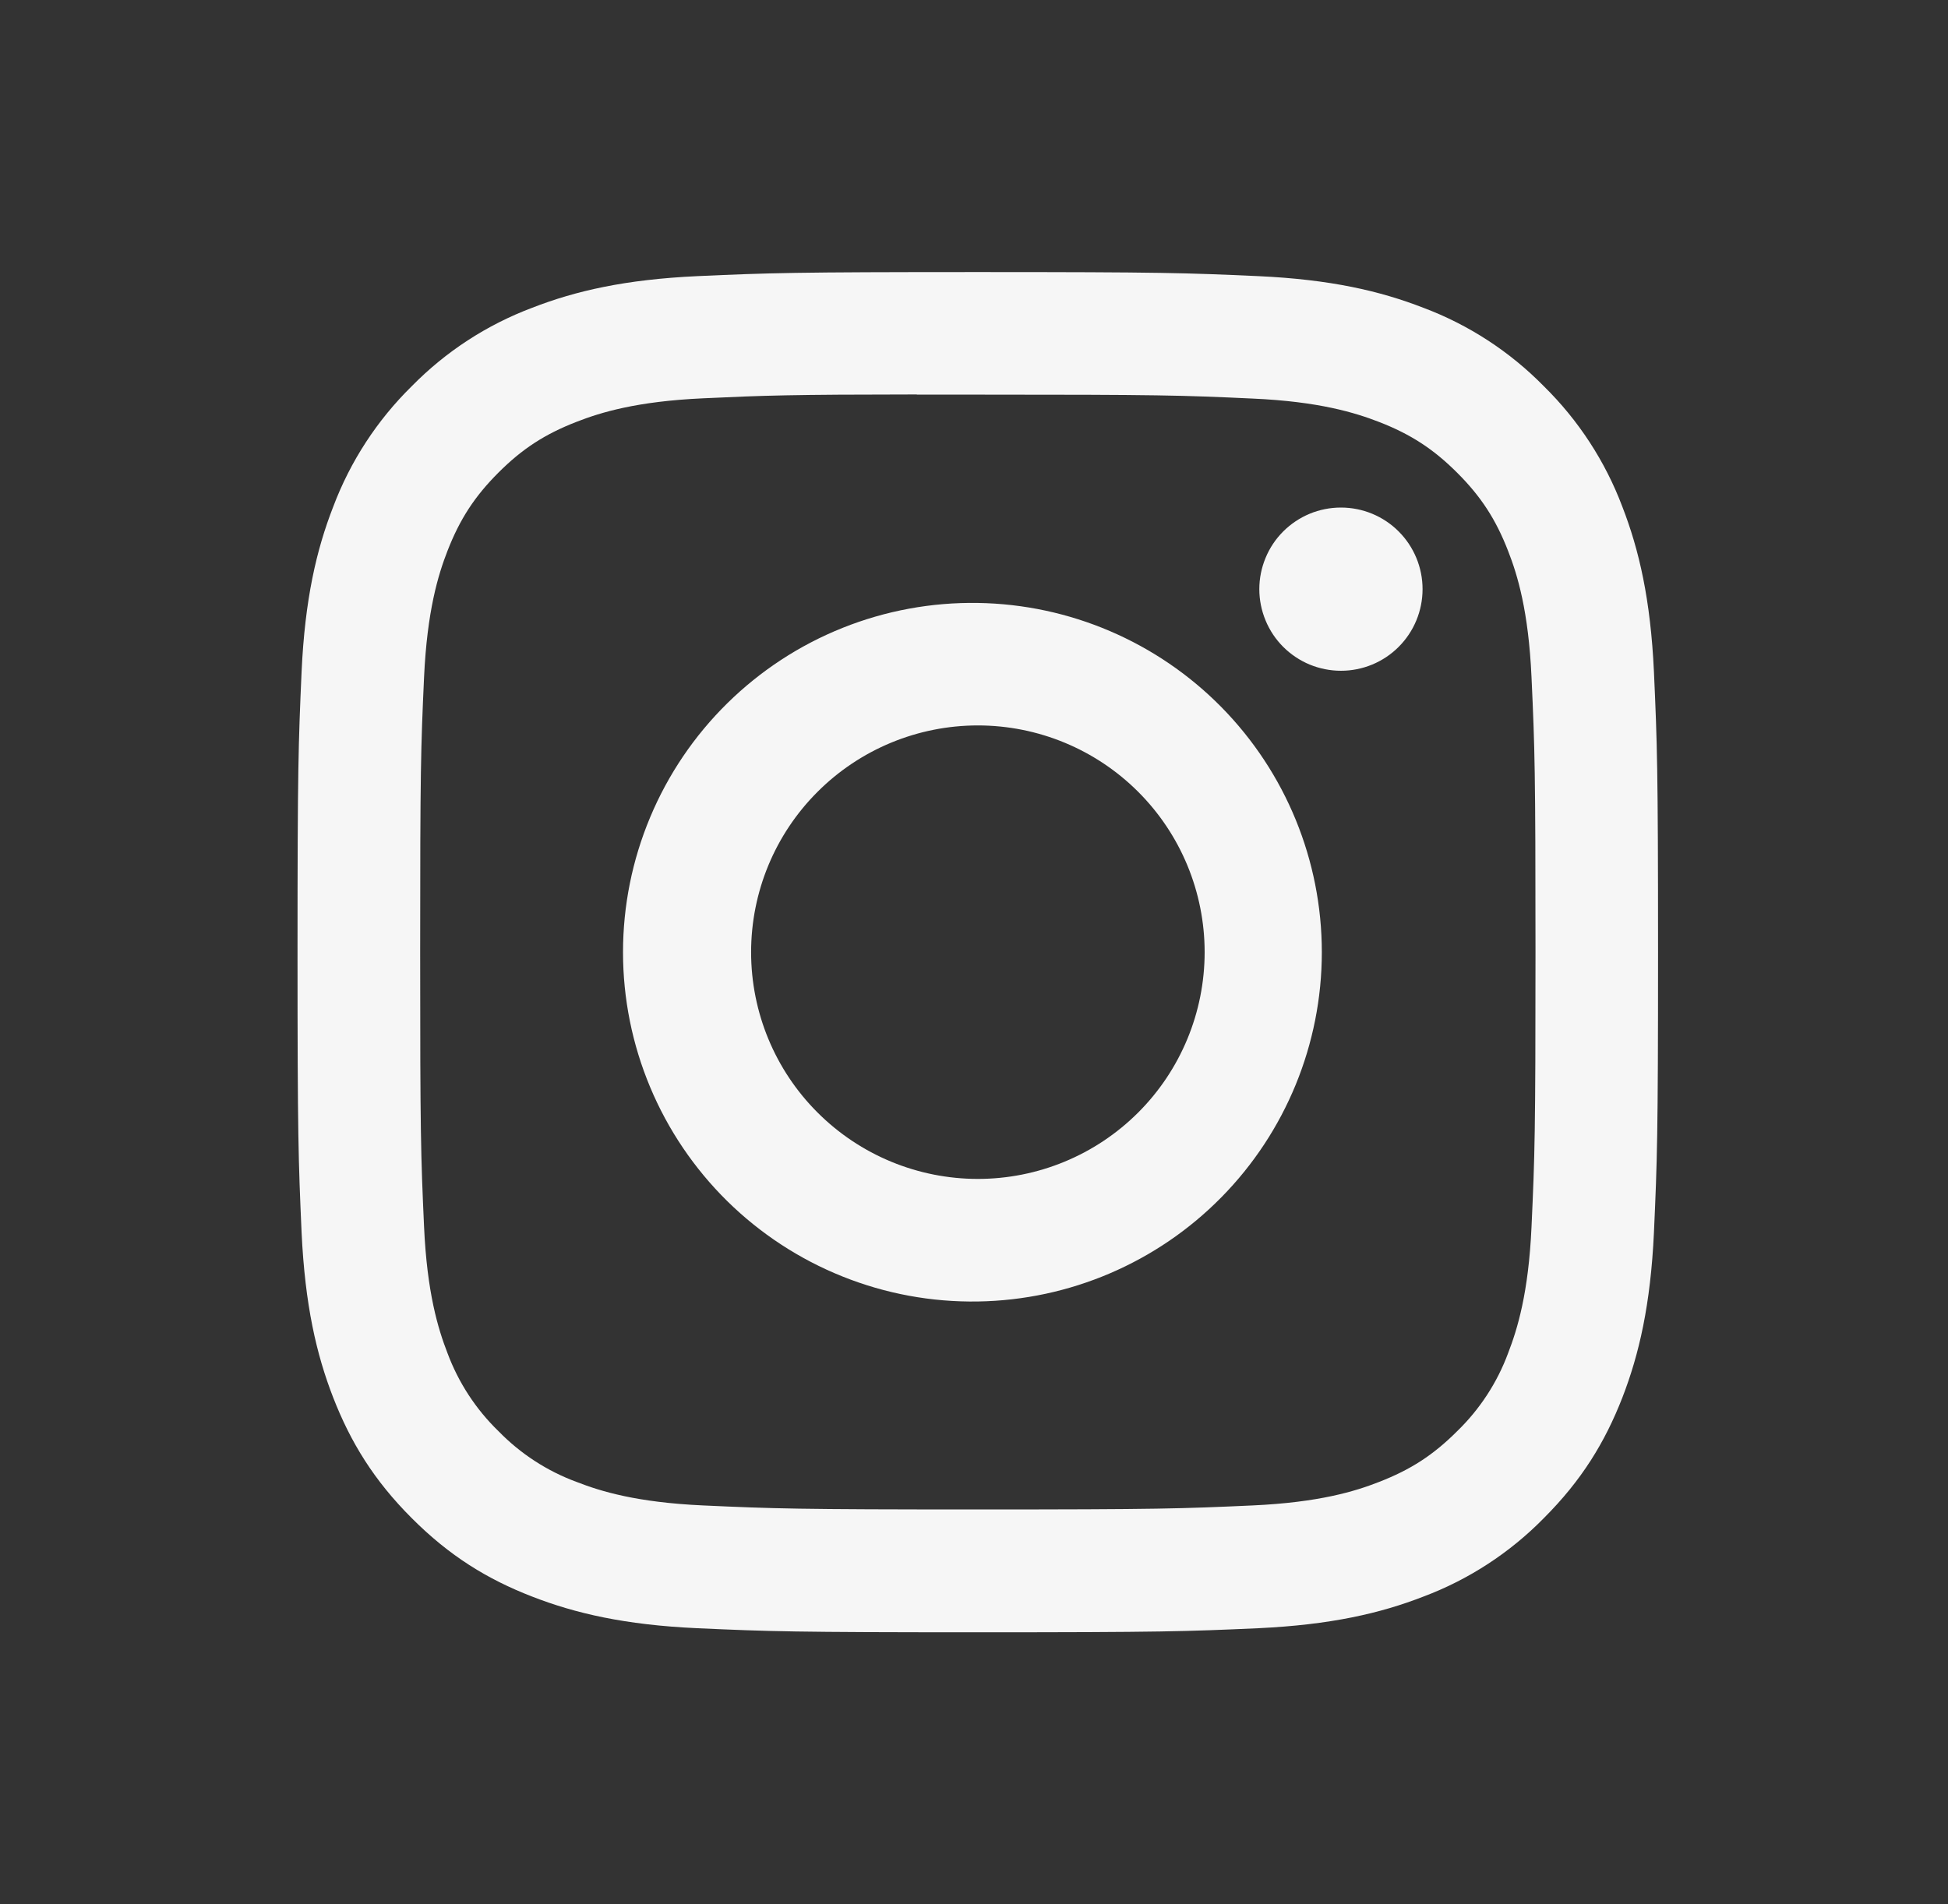 <svg width="45" height="44" viewBox="0 0 45 44" fill="none" xmlns="http://www.w3.org/2000/svg">
<rect x="0" y="0" width="45" height="44" fill="#333333" stroke="none"/>
<path d="M22.587 6.286C18.323 6.286 17.787 6.305 16.111 6.38C14.435 6.458 13.294 6.722 12.294 7.111C11.246 7.505 10.296 8.124 9.511 8.924C8.712 9.709 8.093 10.659 7.698 11.707C7.309 12.705 7.044 13.848 6.967 15.518C6.893 17.197 6.873 17.732 6.873 22.002C6.873 26.268 6.893 26.803 6.967 28.478C7.046 30.152 7.309 31.293 7.698 32.293C8.101 33.326 8.637 34.202 9.511 35.076C10.383 35.95 11.259 36.489 12.293 36.889C13.294 37.278 14.434 37.543 16.107 37.62C17.785 37.695 18.319 37.714 22.587 37.714C26.856 37.714 27.388 37.695 29.066 37.62C30.737 37.541 31.882 37.278 32.882 36.889C33.93 36.495 34.88 35.876 35.664 35.076C36.538 34.202 37.074 33.326 37.477 32.293C37.864 31.293 38.129 30.152 38.207 28.478C38.282 26.803 38.302 26.268 38.302 22C38.302 17.732 38.282 17.197 38.207 15.52C38.129 13.848 37.864 12.705 37.477 11.707C37.082 10.659 36.463 9.709 35.664 8.924C34.879 8.124 33.929 7.505 32.88 7.111C31.878 6.722 30.735 6.457 29.064 6.38C27.386 6.305 26.854 6.286 22.583 6.286H22.589H22.587ZM21.179 9.118H22.589C26.785 9.118 27.282 9.132 28.938 9.209C30.47 9.277 31.303 9.535 31.857 9.749C32.59 10.034 33.114 10.375 33.664 10.925C34.214 11.475 34.554 11.998 34.839 12.732C35.055 13.284 35.31 14.117 35.379 15.649C35.455 17.305 35.471 17.802 35.471 21.996C35.471 26.19 35.455 26.689 35.379 28.345C35.31 29.877 35.053 30.708 34.839 31.262C34.587 31.944 34.184 32.561 33.662 33.067C33.112 33.617 32.59 33.956 31.855 34.241C31.305 34.457 30.472 34.713 28.938 34.783C27.282 34.858 26.785 34.876 22.589 34.876C18.394 34.876 17.895 34.858 16.239 34.783C14.707 34.713 13.876 34.457 13.322 34.241C12.639 33.99 12.022 33.588 11.515 33.067C10.992 32.56 10.589 31.942 10.336 31.26C10.122 30.708 9.865 29.875 9.796 28.343C9.721 26.687 9.706 26.19 9.706 21.992C9.706 17.796 9.721 17.301 9.796 15.646C9.867 14.113 10.122 13.28 10.338 12.726C10.623 11.994 10.965 11.469 11.515 10.919C12.065 10.369 12.587 10.03 13.322 9.745C13.876 9.529 14.707 9.273 16.239 9.203C17.688 9.136 18.25 9.116 21.179 9.114V9.118V9.118ZM30.977 11.727C30.729 11.727 30.484 11.775 30.255 11.87C30.026 11.965 29.819 12.104 29.643 12.279C29.468 12.454 29.329 12.662 29.235 12.891C29.14 13.12 29.091 13.365 29.091 13.612C29.091 13.86 29.14 14.105 29.235 14.334C29.329 14.563 29.468 14.771 29.643 14.946C29.819 15.121 30.026 15.26 30.255 15.355C30.484 15.449 30.729 15.498 30.977 15.498C31.477 15.498 31.957 15.3 32.31 14.946C32.664 14.592 32.862 14.113 32.862 13.612C32.862 13.112 32.664 12.633 32.31 12.279C31.957 11.925 31.477 11.727 30.977 11.727V11.727ZM22.589 13.931C21.519 13.914 20.456 14.11 19.462 14.508C18.468 14.906 17.564 15.498 16.801 16.249C16.038 17 15.432 17.896 15.019 18.883C14.605 19.871 14.392 20.93 14.392 22.001C14.392 23.071 14.605 24.131 15.019 25.119C15.432 26.106 16.038 27.001 16.801 27.753C17.564 28.503 18.468 29.095 19.462 29.493C20.456 29.892 21.519 30.088 22.589 30.071C24.708 30.038 26.729 29.173 28.215 27.663C29.701 26.154 30.535 24.12 30.535 22.001C30.535 19.882 29.701 17.848 28.215 16.338C26.729 14.829 24.708 13.964 22.589 13.931V13.931ZM22.589 16.761C23.979 16.761 25.311 17.313 26.294 18.296C27.276 19.278 27.828 20.61 27.828 22C27.828 23.389 27.276 24.722 26.294 25.704C25.311 26.687 23.979 27.239 22.589 27.239C21.2 27.239 19.867 26.687 18.885 25.704C17.902 24.722 17.351 23.389 17.351 22C17.351 20.61 17.902 19.278 18.885 18.296C19.867 17.313 21.2 16.761 22.589 16.761V16.761Z" fill="#F6F6F6"/>
</svg>
